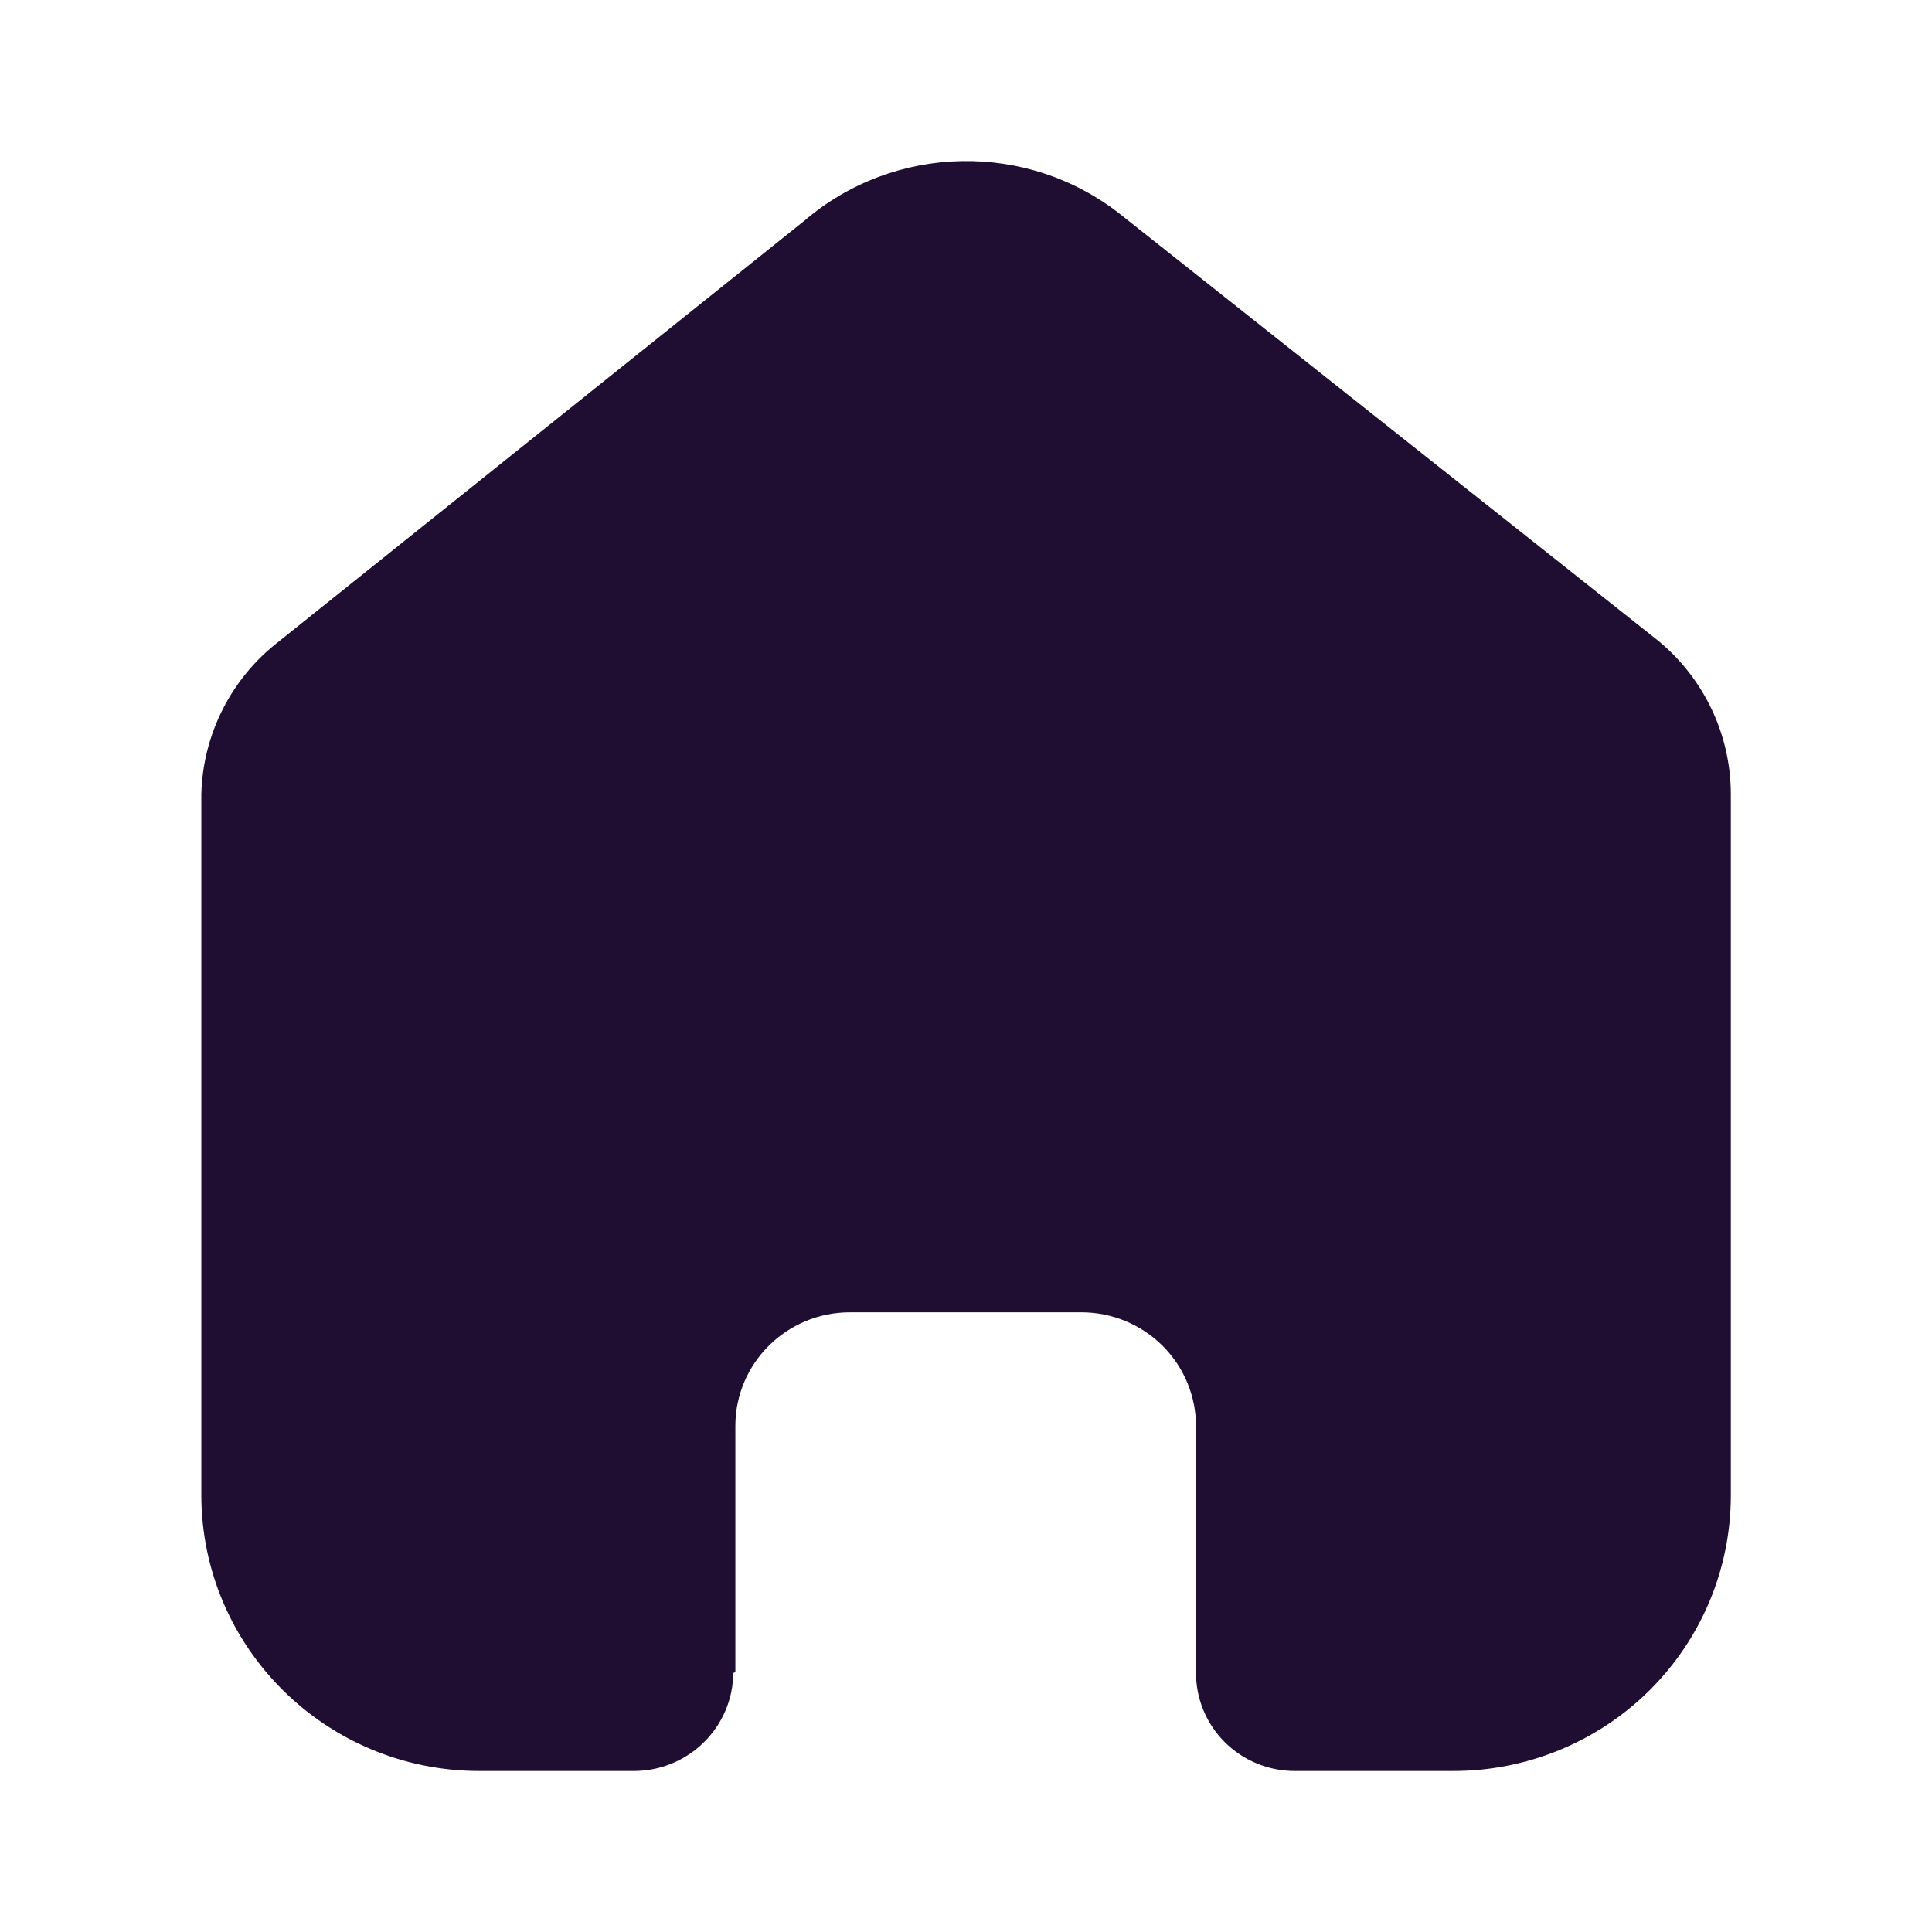 <svg fill="none" height="24" viewBox="0 0 24 24" width="24" xmlns="http://www.w3.org/2000/svg"><path d="m9.135 20.773v-3.058c0-.78.637-1.413 1.424-1.413h2.874c.378 0 .74.149 1.007.414.267.265.417.625.417.999v3.058c-.002.325.126.637.356.867s.544.36.871.36h1.961c.916.002 1.795-.357 2.443-.999s1.013-1.514 1.013-2.423v-8.711c0-.734-.328-1.431-.895-1.902l-6.671-5.289c-1.16-.927-2.823-.897-3.949.071l-6.518 5.218c-.594.457-.949 1.156-.967 1.902v8.702c0 1.895 1.547 3.431 3.456 3.431h1.916c.679 0 1.231-.544 1.236-1.218z" fill="#200e32"/></svg>